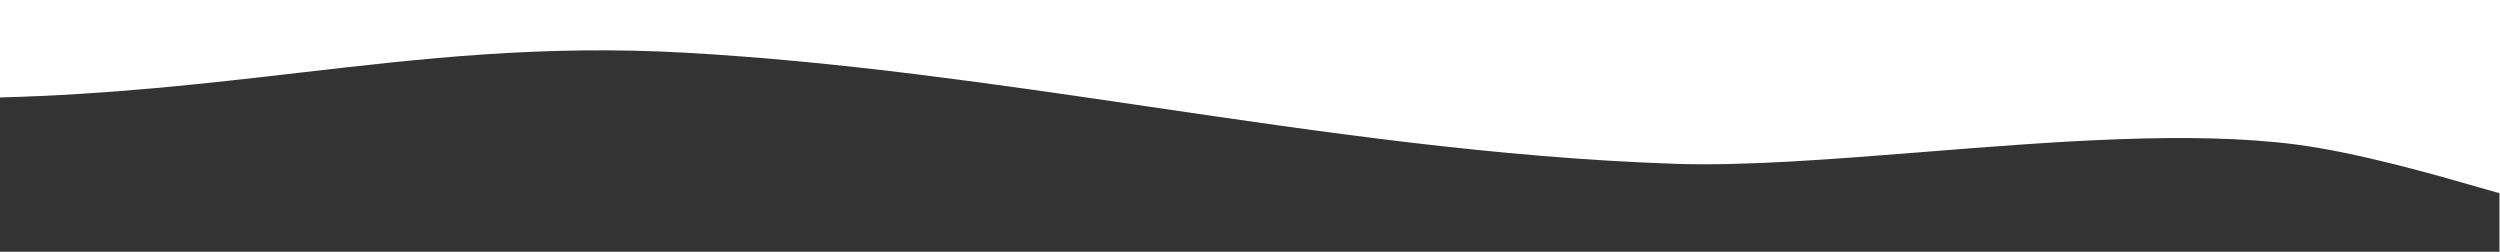<?xml version="1.0" encoding="UTF-8"?> <svg xmlns="http://www.w3.org/2000/svg" width="1440" height="145" viewBox="0 0 1440 145" fill="none"><rect x="0" y="0" width="1440" height="145" fill="#333333" stroke="none"/><path fill-rule="evenodd" clip-rule="evenodd" d="M1439.69 145V111.279C1437.07 110.587 1433 109.409 1427.81 107.909C1404.42 101.153 1358.47 87.879 1322.26 83.198C1261.46 75.337 1182.74 81.597 1108.47 87.502C1055.53 91.711 1004.85 95.741 964.529 94.349C861.272 90.783 761.558 76.11 662.137 61.48C573.469 48.432 485.035 35.418 394.529 30.349C312.211 25.738 243.608 33.664 171.667 41.975C118.552 48.111 63.618 54.457 0 56.124V0H1440V145H1439.69Z" fill="white"></path></svg> 